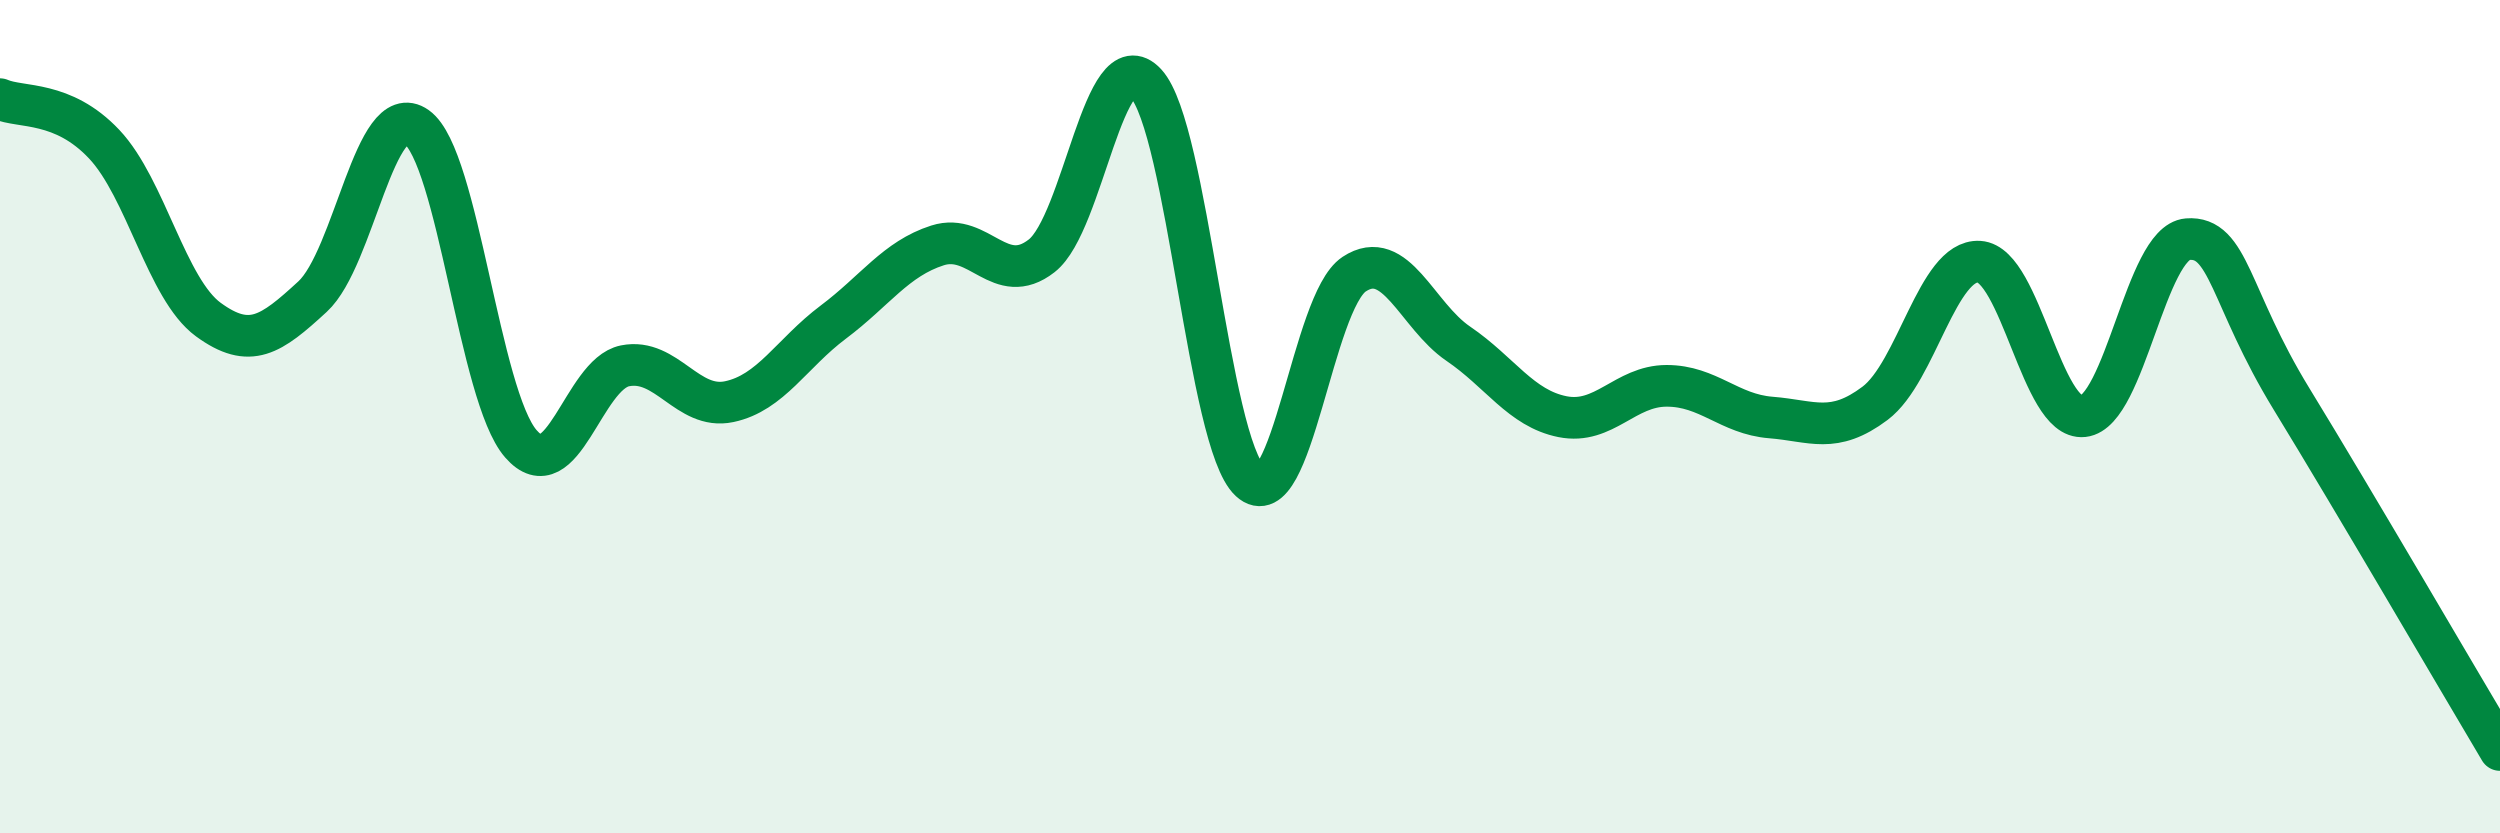 
    <svg width="60" height="20" viewBox="0 0 60 20" xmlns="http://www.w3.org/2000/svg">
      <path
        d="M 0,2.38 C 0.5,2.6 1.5,2.4 2.5,3.46 C 3.5,4.52 4,6.94 5,7.67 C 6,8.4 6.5,8.04 7.5,7.12 C 8.5,6.2 9,2.34 10,3.05 C 11,3.76 11.5,9.5 12.5,10.65 C 13.5,11.8 14,8.98 15,8.78 C 16,8.58 16.5,9.85 17.5,9.64 C 18.5,9.43 19,8.48 20,7.73 C 21,6.98 21.5,6.21 22.5,5.89 C 23.5,5.57 24,6.92 25,6.14 C 26,5.36 26.5,0.92 27.5,2 C 28.5,3.08 29,10.62 30,11.54 C 31,12.46 31.5,7.24 32.5,6.58 C 33.5,5.92 34,7.57 35,8.25 C 36,8.93 36.5,9.8 37.5,10 C 38.5,10.2 39,9.26 40,9.26 C 41,9.26 41.5,9.94 42.5,10.02 C 43.5,10.1 44,10.43 45,9.68 C 46,8.93 46.5,6.22 47.5,6.28 C 48.5,6.34 49,10.1 50,9.99 C 51,9.88 51.5,5.82 52.5,5.74 C 53.5,5.66 53.5,7.13 55,9.58 C 56.5,12.03 59,16.32 60,18L60 20L0 20Z"
        fill="#008740"
        opacity="0.1"
        stroke-linecap="round"
        stroke-linejoin="round"
      />
      <path
        d="M 0,2.38 C 0.5,2.6 1.5,2.4 2.5,3.46 C 3.5,4.52 4,6.94 5,7.67 C 6,8.4 6.5,8.04 7.5,7.12 C 8.5,6.2 9,2.34 10,3.05 C 11,3.76 11.5,9.5 12.5,10.65 C 13.5,11.8 14,8.98 15,8.78 C 16,8.58 16.5,9.85 17.5,9.64 C 18.5,9.43 19,8.48 20,7.73 C 21,6.98 21.5,6.21 22.5,5.89 C 23.5,5.57 24,6.92 25,6.14 C 26,5.36 26.5,0.92 27.5,2 C 28.5,3.08 29,10.62 30,11.54 C 31,12.46 31.5,7.24 32.5,6.58 C 33.5,5.92 34,7.57 35,8.25 C 36,8.93 36.5,9.8 37.5,10 C 38.5,10.2 39,9.26 40,9.26 C 41,9.26 41.5,9.94 42.5,10.02 C 43.5,10.1 44,10.43 45,9.68 C 46,8.93 46.5,6.22 47.5,6.28 C 48.5,6.34 49,10.1 50,9.99 C 51,9.88 51.5,5.82 52.5,5.74 C 53.5,5.66 53.5,7.13 55,9.58 C 56.5,12.03 59,16.32 60,18"
        stroke="#008740"
        stroke-width="1"
        fill="none"
        stroke-linecap="round"
        stroke-linejoin="round"
      />
    </svg>
  